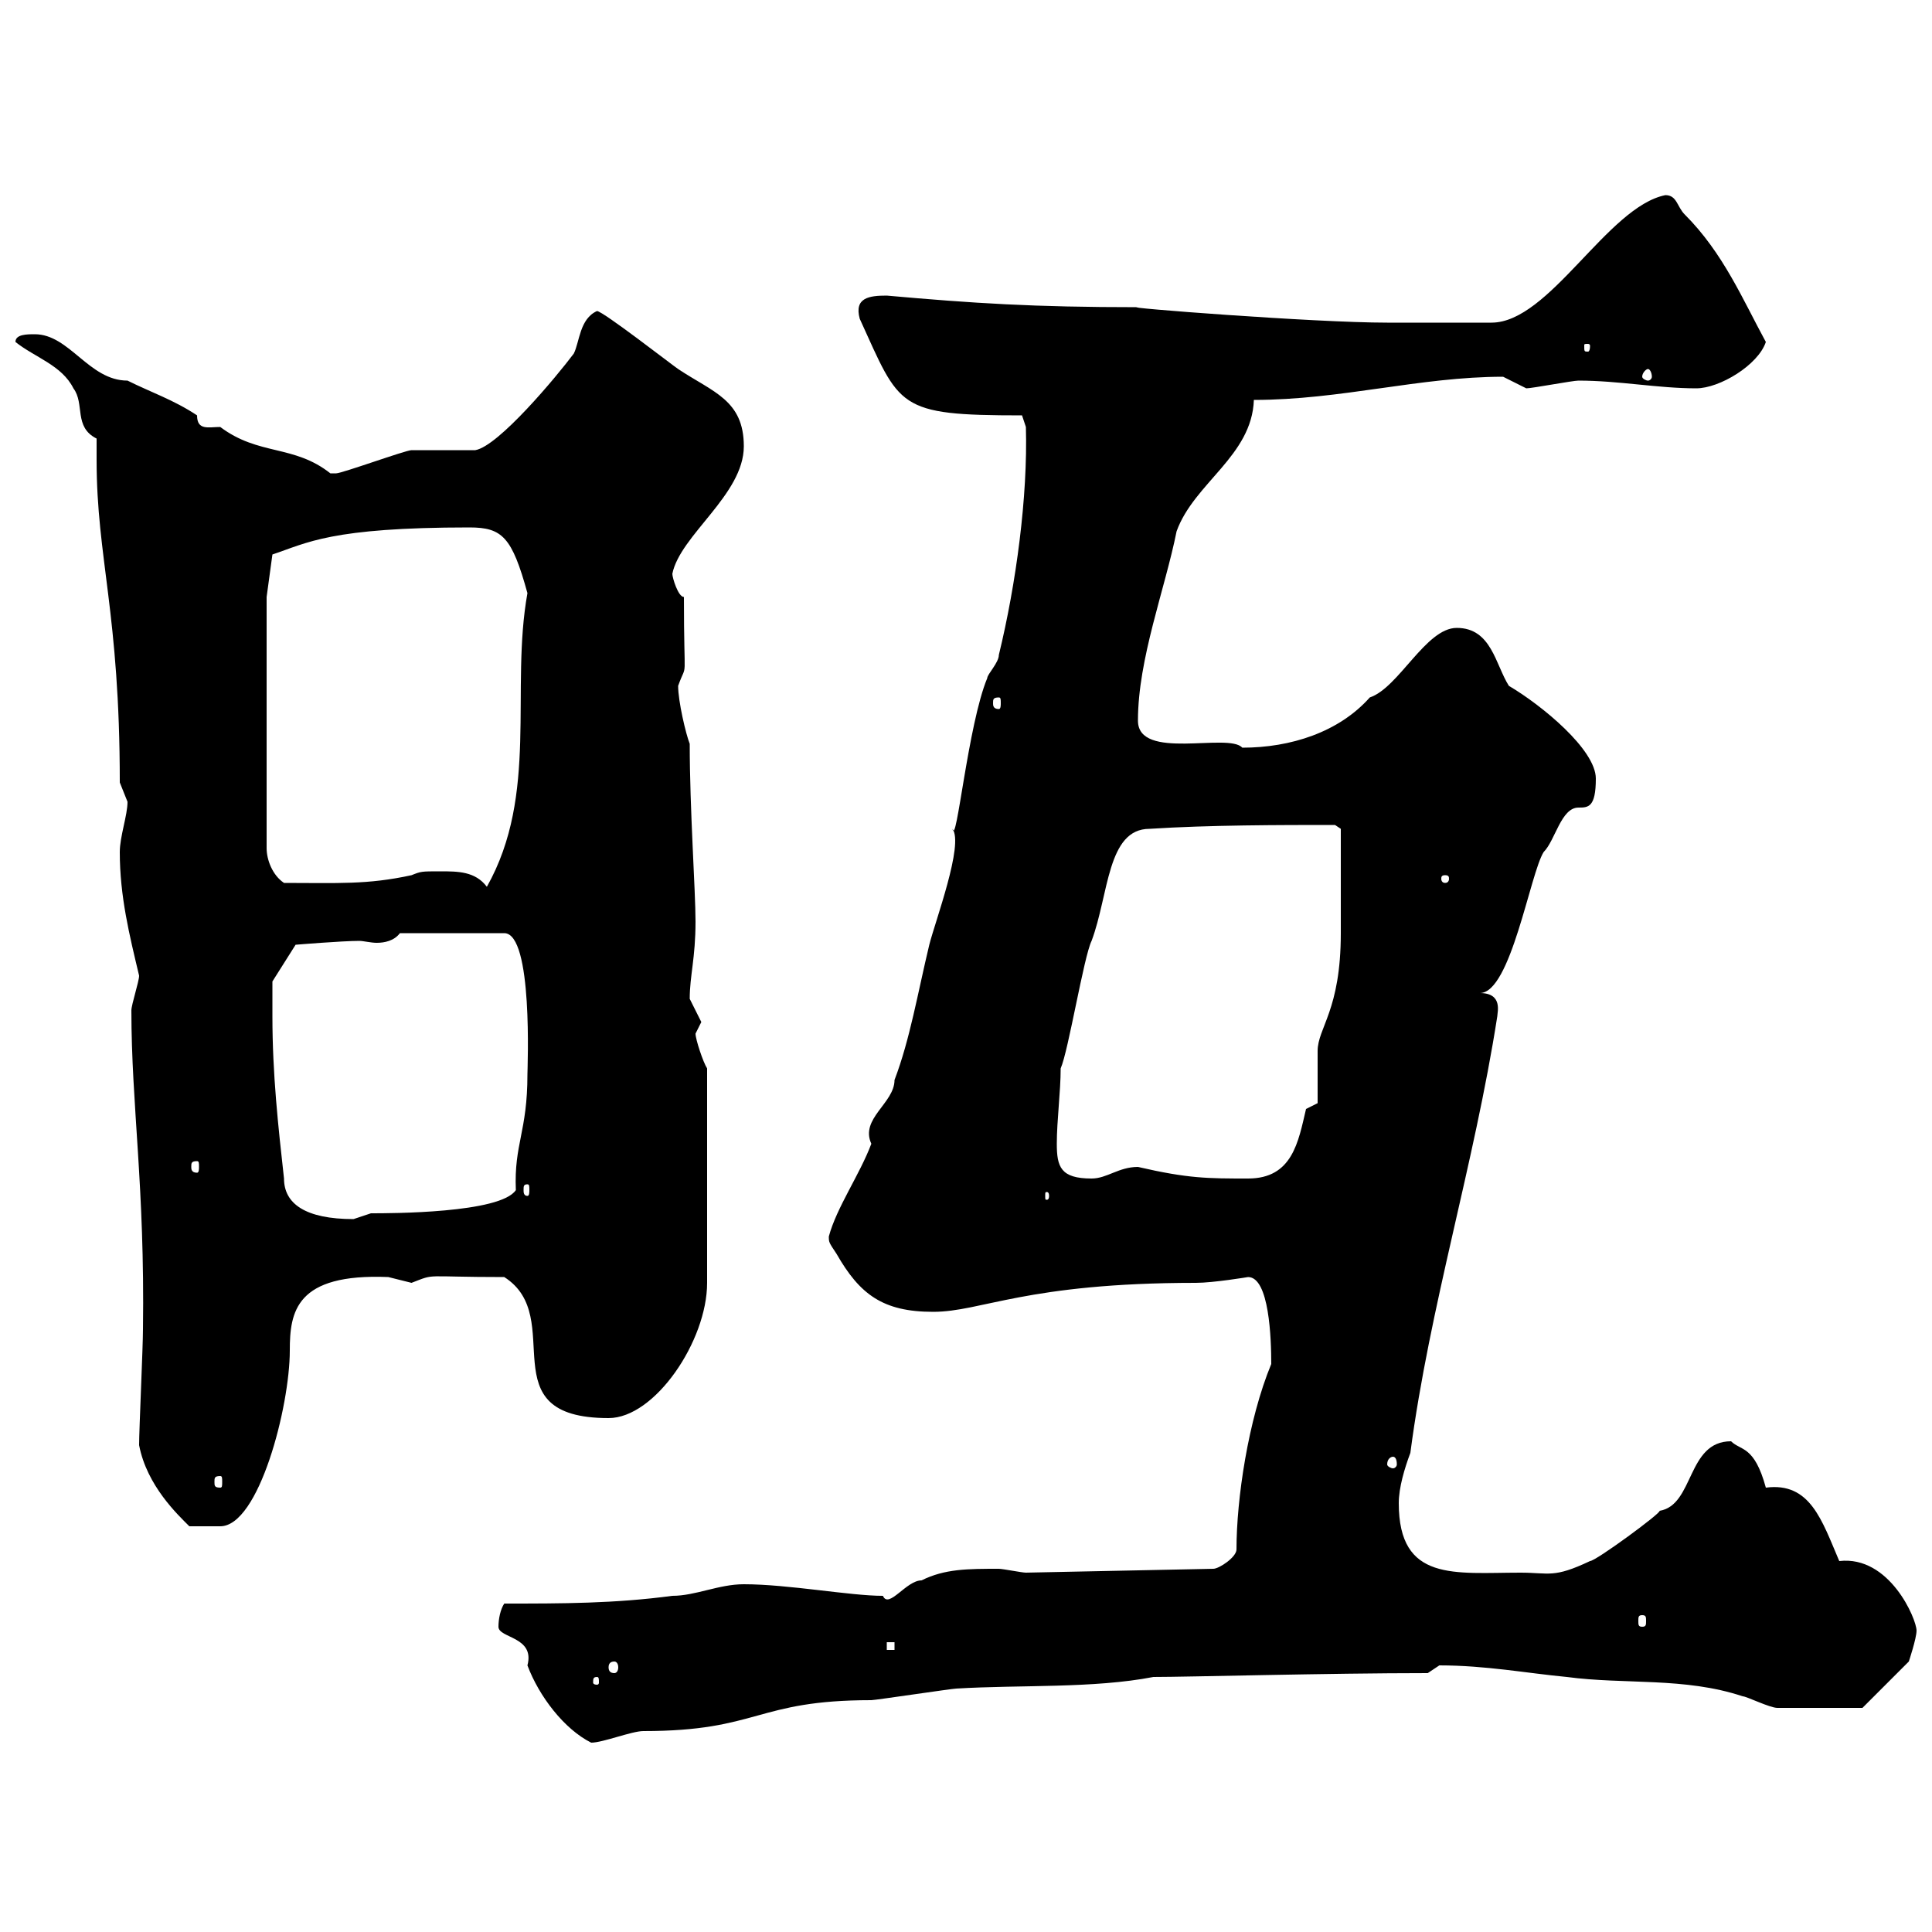 <svg xmlns="http://www.w3.org/2000/svg" xmlns:xlink="http://www.w3.org/1999/xlink" width="300" height="300"><path d="M77.40 252.60C77.40 254.40 83.10 254.10 81.90 258.60C83.70 263.40 87.60 268.50 91.80 270.60C93.60 270.60 98.10 268.80 99.90 268.80C117.90 268.80 117.30 264 135.30 264C135.90 264 147.90 262.20 148.50 262.20C158.40 261.60 169.80 262.20 179.10 260.40C184.50 260.40 206.10 259.80 221.70 259.80C221.70 259.80 223.50 258.60 223.50 258.60C230.70 258.60 237 259.80 243.30 260.40C252.30 261.60 261.60 260.40 270.60 263.40C271.20 263.40 274.80 265.20 276 265.20C278.40 265.20 286.80 265.20 289.20 265.20L296.40 258C296.40 258 297.60 254.40 297.60 253.20C297.60 251.40 293.40 241.50 285.60 242.40C282.90 236.10 281.10 230.10 274.20 231C272.40 224.40 270.30 225.30 268.80 223.80C261.90 223.80 263.10 233.70 257.70 234.60C258 234.90 247.80 242.40 246.90 242.40C241.20 245.10 240.60 244.20 236.10 244.20C225.90 244.20 217.20 245.70 217.20 233.40C217.20 231 218.10 228 219 225.60C222 202.80 228.90 180.90 232.50 157.80C232.50 157.20 233.40 154.20 229.80 154.20C234.60 154.20 237.60 135.60 239.70 132.30C241.50 130.50 242.40 125.40 245.10 125.40C246.60 125.40 247.80 125.40 247.80 120.90C247.80 116.40 239.40 109.50 234.30 106.50C232.20 103.20 231.60 97.50 226.20 97.50C221.40 97.50 217.20 106.80 212.70 108.30C207.90 113.70 200.40 116.10 192.90 116.10C190.80 113.70 176.70 118.20 176.70 111.90C176.70 102.30 180.90 91.50 182.70 82.50C185.40 75 194.40 70.80 194.70 62.10C208.20 62.10 220.50 58.50 233.40 58.50C233.40 58.50 237 60.30 237 60.30C237.90 60.30 244.20 59.10 245.10 59.10C251.40 59.10 257.40 60.30 263.40 60.30C267 60.30 273 56.70 274.20 53.10C270.60 46.50 267.60 39.30 261.60 33.30C260.40 32.10 260.40 30.30 258.60 30.30C249.60 32.10 240.60 50.10 231.60 50.10C229.80 50.10 219.90 50.10 215.40 50.10C204 50.10 173.40 47.70 176.70 47.70C160.50 47.70 151.20 47.10 137.70 45.90C135 45.90 132.60 46.20 133.50 49.50C139.80 63.30 139.20 64.50 158.70 64.50L159.30 66.30C159.60 77.10 157.80 90.60 155.10 101.70C155.10 102.90 153.30 104.70 153.30 105.30C150.30 112.50 148.50 131.70 147.90 128.70C149.70 131.10 145.20 143.10 144.30 146.70C142.50 154.20 141.30 161.40 138.90 167.70C138.90 171.30 133.50 173.70 135.30 177.60C133.50 182.40 129.90 187.50 128.70 192C128.70 192.90 128.70 192.90 129.90 194.70C133.50 201 137.10 203.70 144.90 203.70C152.40 203.70 159.30 199.20 185.70 199.20C188.40 199.20 193.80 198.30 193.80 198.30C197.10 198.30 197.40 207.90 197.40 211.80C193.80 220.50 192 232.80 192 240.60C192 241.80 189.30 243.60 188.40 243.60L159.30 244.20C158.70 244.20 155.70 243.60 155.10 243.60C150.30 243.60 146.70 243.60 143.10 245.40C140.70 245.40 138 249.90 137.10 247.80C132 247.80 122.40 246 115.50 246C111.60 246 108 247.80 104.40 247.80C95.40 249 87.30 249 78.30 249C77.70 249.90 77.40 251.40 77.40 252.60ZM92.70 260.40C93 260.40 93 260.70 93 261.30C93 261.30 93 261.60 92.70 261.60C92.10 261.60 92.10 261.30 92.10 261.30C92.10 260.70 92.10 260.40 92.70 260.40ZM95.40 258C95.70 258 96 258.30 96 258.90C96 259.50 95.70 259.80 95.40 259.80C94.80 259.80 94.50 259.50 94.50 258.90C94.50 258.30 94.80 258 95.40 258ZM137.70 255L138.90 255L138.90 256.20L137.70 256.20ZM255 250.80C255.60 250.80 255.60 251.10 255.60 251.70C255.60 252.30 255.60 252.60 255 252.60C254.40 252.60 254.40 252.30 254.40 251.70C254.40 251.10 254.40 250.80 255 250.80ZM21.60 224.40C22.80 230.70 27.60 235.20 29.40 237L34.20 237C40.20 237 45 218.40 45 209.70C45 203.70 45.90 197.70 60.30 198.30C60.30 198.30 63.90 199.20 63.90 199.20C67.80 197.70 65.40 198.30 78.30 198.30C88.20 204.60 75.60 220.20 94.50 220.20C101.70 220.20 109.80 208.20 109.80 199.20L109.80 165.90C109.20 165 108 161.40 108 160.50C108 160.50 108.90 158.70 108.90 158.70C108.90 158.70 107.10 155.10 107.10 155.10C107.10 151.50 108 148.80 108 143.10C108 138.30 107.10 125.70 107.10 115.50C106.50 114 105.30 108.90 105.30 106.50C106.80 102.30 106.20 107.10 106.20 92.70C105.30 92.70 104.40 89.70 104.40 89.10C105.60 83.10 115.50 76.80 115.50 69.30C115.50 62.10 110.70 60.90 105.30 57.30C104.40 56.70 93.60 48.30 92.70 48.30C90 49.50 90 53.10 89.10 54.90C86.40 58.50 77.40 69.30 73.80 69.90C72 69.90 65.70 69.90 63.90 69.90C63 69.90 53.10 73.50 52.20 73.50C52.20 73.50 52.20 73.50 51.30 73.50C45.60 69 40.20 70.80 34.20 66.30C32.40 66.30 30.60 66.90 30.60 64.50C27 62.10 23.40 60.90 19.80 59.10C13.80 59.10 10.80 51.90 5.40 51.90C4.20 51.90 2.40 51.90 2.40 53.10C5.40 55.50 9.60 56.70 11.40 60.30C13.20 62.70 11.40 66.30 15 68.10C15 69.30 15 70.50 15 71.40C15 86.70 18.60 95.10 18.60 121.50C18.60 121.50 19.80 124.50 19.80 124.50C19.80 126.60 18.60 129.90 18.60 132.30C18.60 139.20 20.10 145.20 21.60 151.50C21.60 152.40 20.40 156 20.40 156.90C20.40 171.60 22.50 184.20 22.20 206.40C22.20 209.10 21.60 222 21.60 224.40ZM34.20 229.20C34.50 229.20 34.50 229.50 34.50 230.10C34.50 230.70 34.50 231 34.20 231C33.30 231 33.30 230.70 33.30 230.10C33.30 229.50 33.30 229.20 34.20 229.20ZM216.30 226.20C216.60 226.20 216.90 226.50 216.90 227.40C216.90 227.70 216.60 228 216.30 228C216 228 215.40 227.70 215.40 227.40C215.40 226.50 216 226.20 216.30 226.20ZM42.30 157.80C42.30 156.90 42.30 152.40 42.30 152.40L45.90 146.70C45.90 146.70 53.10 146.10 55.80 146.10C56.40 146.10 57.60 146.40 58.50 146.40C59.70 146.40 61.20 146.10 62.10 144.90L78.30 144.90C82.80 144.90 81.90 165.90 81.90 166.80C81.90 175.80 79.80 177.60 80.10 184.80C77.70 188.40 60.60 188.40 57.60 188.40C57.60 188.40 54.90 189.30 54.90 189.30C47.40 189.30 44.10 186.90 44.10 183C43.20 174.90 42.30 166.80 42.30 157.80ZM162.90 185.70C162.90 186.30 162.60 186.30 162.60 186.30C162.30 186.30 162.30 186.30 162.30 185.70C162.30 185.10 162.30 185.10 162.60 185.10C162.60 185.10 162.90 185.10 162.90 185.70ZM81.90 183.90C82.20 183.90 82.20 184.20 82.20 184.80C82.20 185.10 82.20 185.70 81.90 185.70C81.30 185.70 81.30 185.10 81.30 184.80C81.30 184.20 81.30 183.90 81.90 183.90ZM164.10 177.60C164.10 174 164.70 169.50 164.70 165.90C165.90 163.20 168.30 148.50 169.50 146.10C172.20 138.90 171.90 128.70 178.50 128.70C187.80 128.10 198.90 128.10 207.30 128.10L208.20 128.70C208.20 131.10 208.20 141.30 208.20 144.90C208.20 156.90 204.60 159.60 204.60 163.20C204.60 164.10 204.60 170.40 204.60 171.30L202.80 172.20C201.60 177.30 200.70 183 193.80 183C187.50 183 184.50 183 176.70 181.20C173.70 181.20 171.90 183 169.50 183C164.70 183 164.10 181.20 164.10 177.60ZM30.60 180.30C30.90 180.30 30.90 180.60 30.90 181.20C30.90 181.50 30.90 182.10 30.60 182.10C29.70 182.10 29.70 181.50 29.70 181.20C29.70 180.60 29.70 180.30 30.60 180.30ZM68.40 135.30C65.40 135.30 65.40 135.30 63.90 135.90C57 137.40 52.50 137.10 44.10 137.10C42.30 135.90 41.40 133.50 41.40 131.70L41.40 92.70L42.30 86.10C47.70 84.30 51.30 81.90 72.90 81.90C78 81.90 79.50 83.40 81.90 92.10C79.20 107.10 83.70 123.30 75.60 137.70C73.80 135.30 71.10 135.30 68.40 135.30ZM224.40 135.90C225 135.90 225 136.20 225 136.50C225 136.50 225 137.10 224.40 137.10C223.80 137.10 223.80 136.50 223.80 136.50C223.80 136.20 223.80 135.90 224.40 135.90ZM155.10 108.30C155.40 108.30 155.40 108.60 155.40 109.20C155.40 109.50 155.40 110.10 155.10 110.10C154.20 110.10 154.20 109.50 154.20 109.20C154.20 108.60 154.20 108.30 155.10 108.30ZM255.90 57.30C256.20 57.30 256.50 57.90 256.50 58.50C256.50 58.80 256.20 59.10 255.90 59.10C255.60 59.10 255 58.80 255 58.50C255 57.90 255.60 57.30 255.90 57.30ZM246.90 53.70C246.90 54.60 246.60 54.60 246.60 54.60C246 54.60 246 54.60 246 53.70C246 53.40 246 53.40 246.60 53.40C246.60 53.40 246.90 53.40 246.90 53.70Z"/></svg>